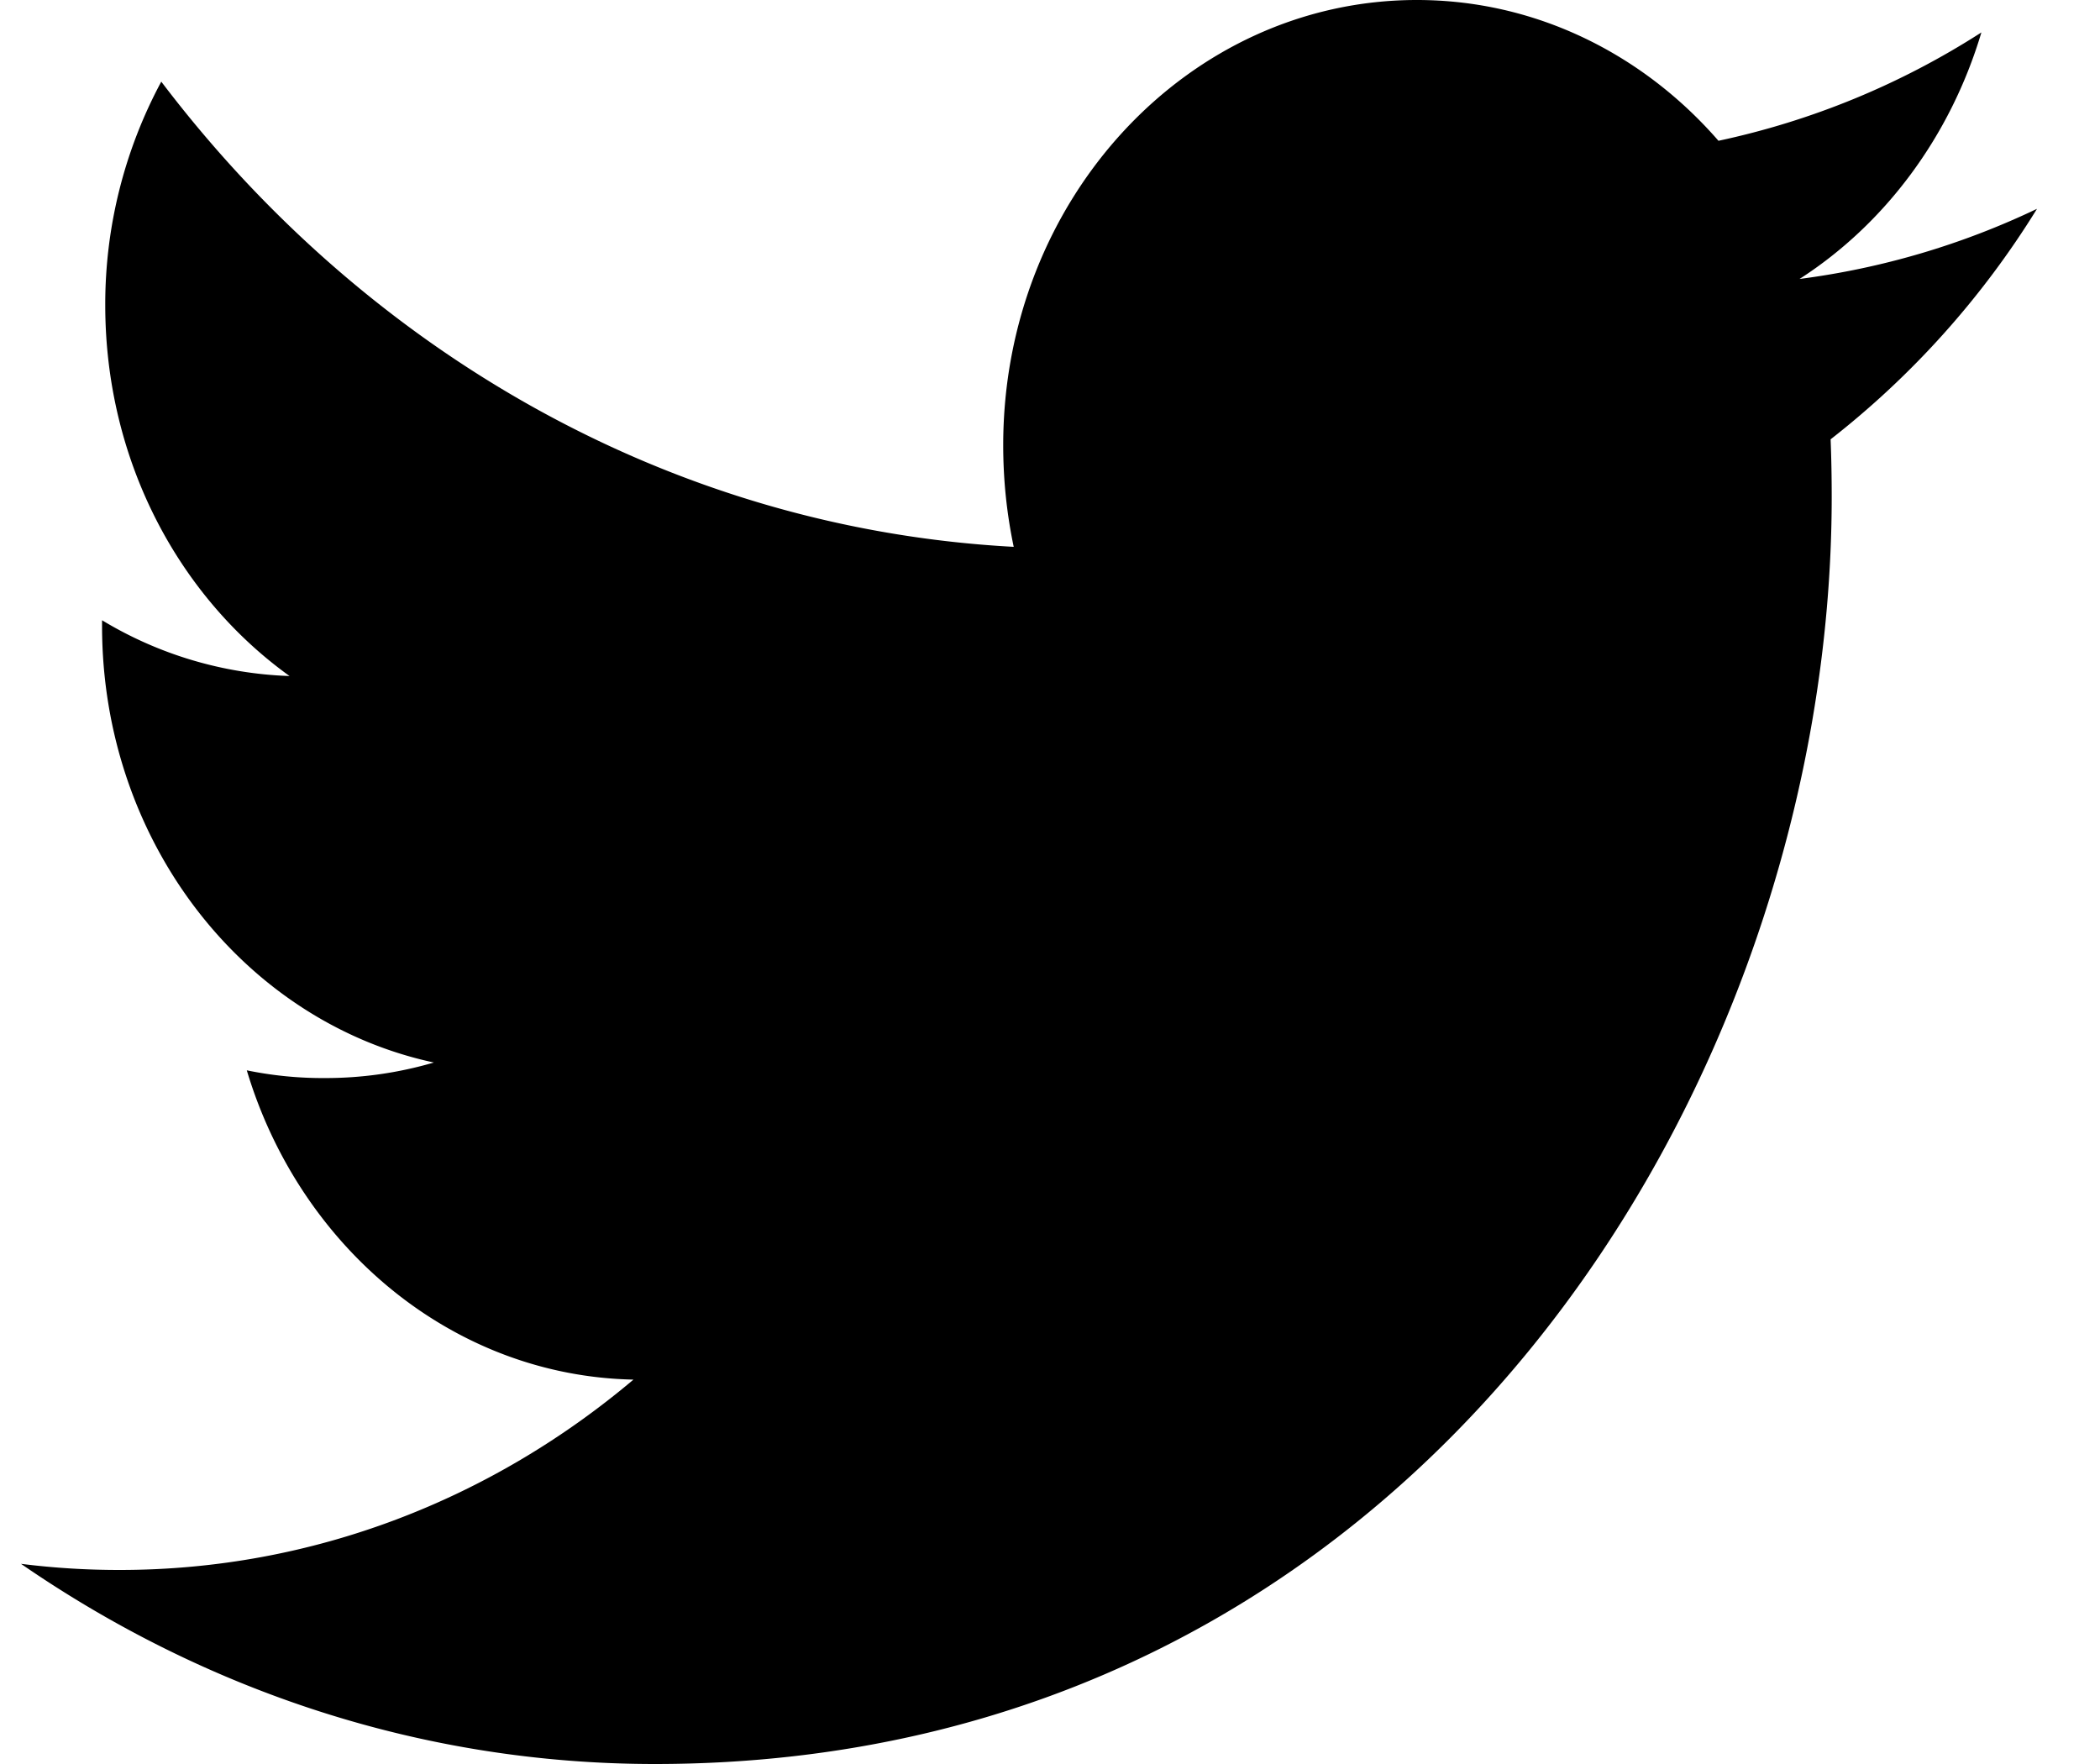 <svg width="25" height="21" xmlns="http://www.w3.org/2000/svg"><path d="M24.25 2.486a9.33 9.33 0 0 1-2.827.835c1.017-.654 1.795-1.695 2.165-2.935a9.418 9.418 0 0 1-3.13 1.29C19.56.644 18.284 0 16.868 0c-2.722 0-4.925 2.373-4.925 5.299 0 .42.043.82.125 1.211C7.978 6.29 4.35 4.176 1.92.972a5.592 5.592 0 0 0-.667 2.661c0 1.842.869 3.463 2.194 4.415a4.617 4.617 0 0 1-2.232-.664v.069c0 2.568 1.695 4.712 3.95 5.196a4.58 4.58 0 0 1-1.3.185 4.48 4.48 0 0 1-.927-.092c.63 2.105 2.448 3.638 4.603 3.682-1.684 1.421-3.811 2.266-6.115 2.266a9.34 9.34 0 0 1-1.176-.073C2.43 20.12 5.017 21 7.796 21c9.057 0 14.01-8.078 14.01-15.086 0-.23-.004-.459-.013-.684a10.423 10.423 0 0 0 2.457-2.744" fill-rule="evenodd"/></svg>